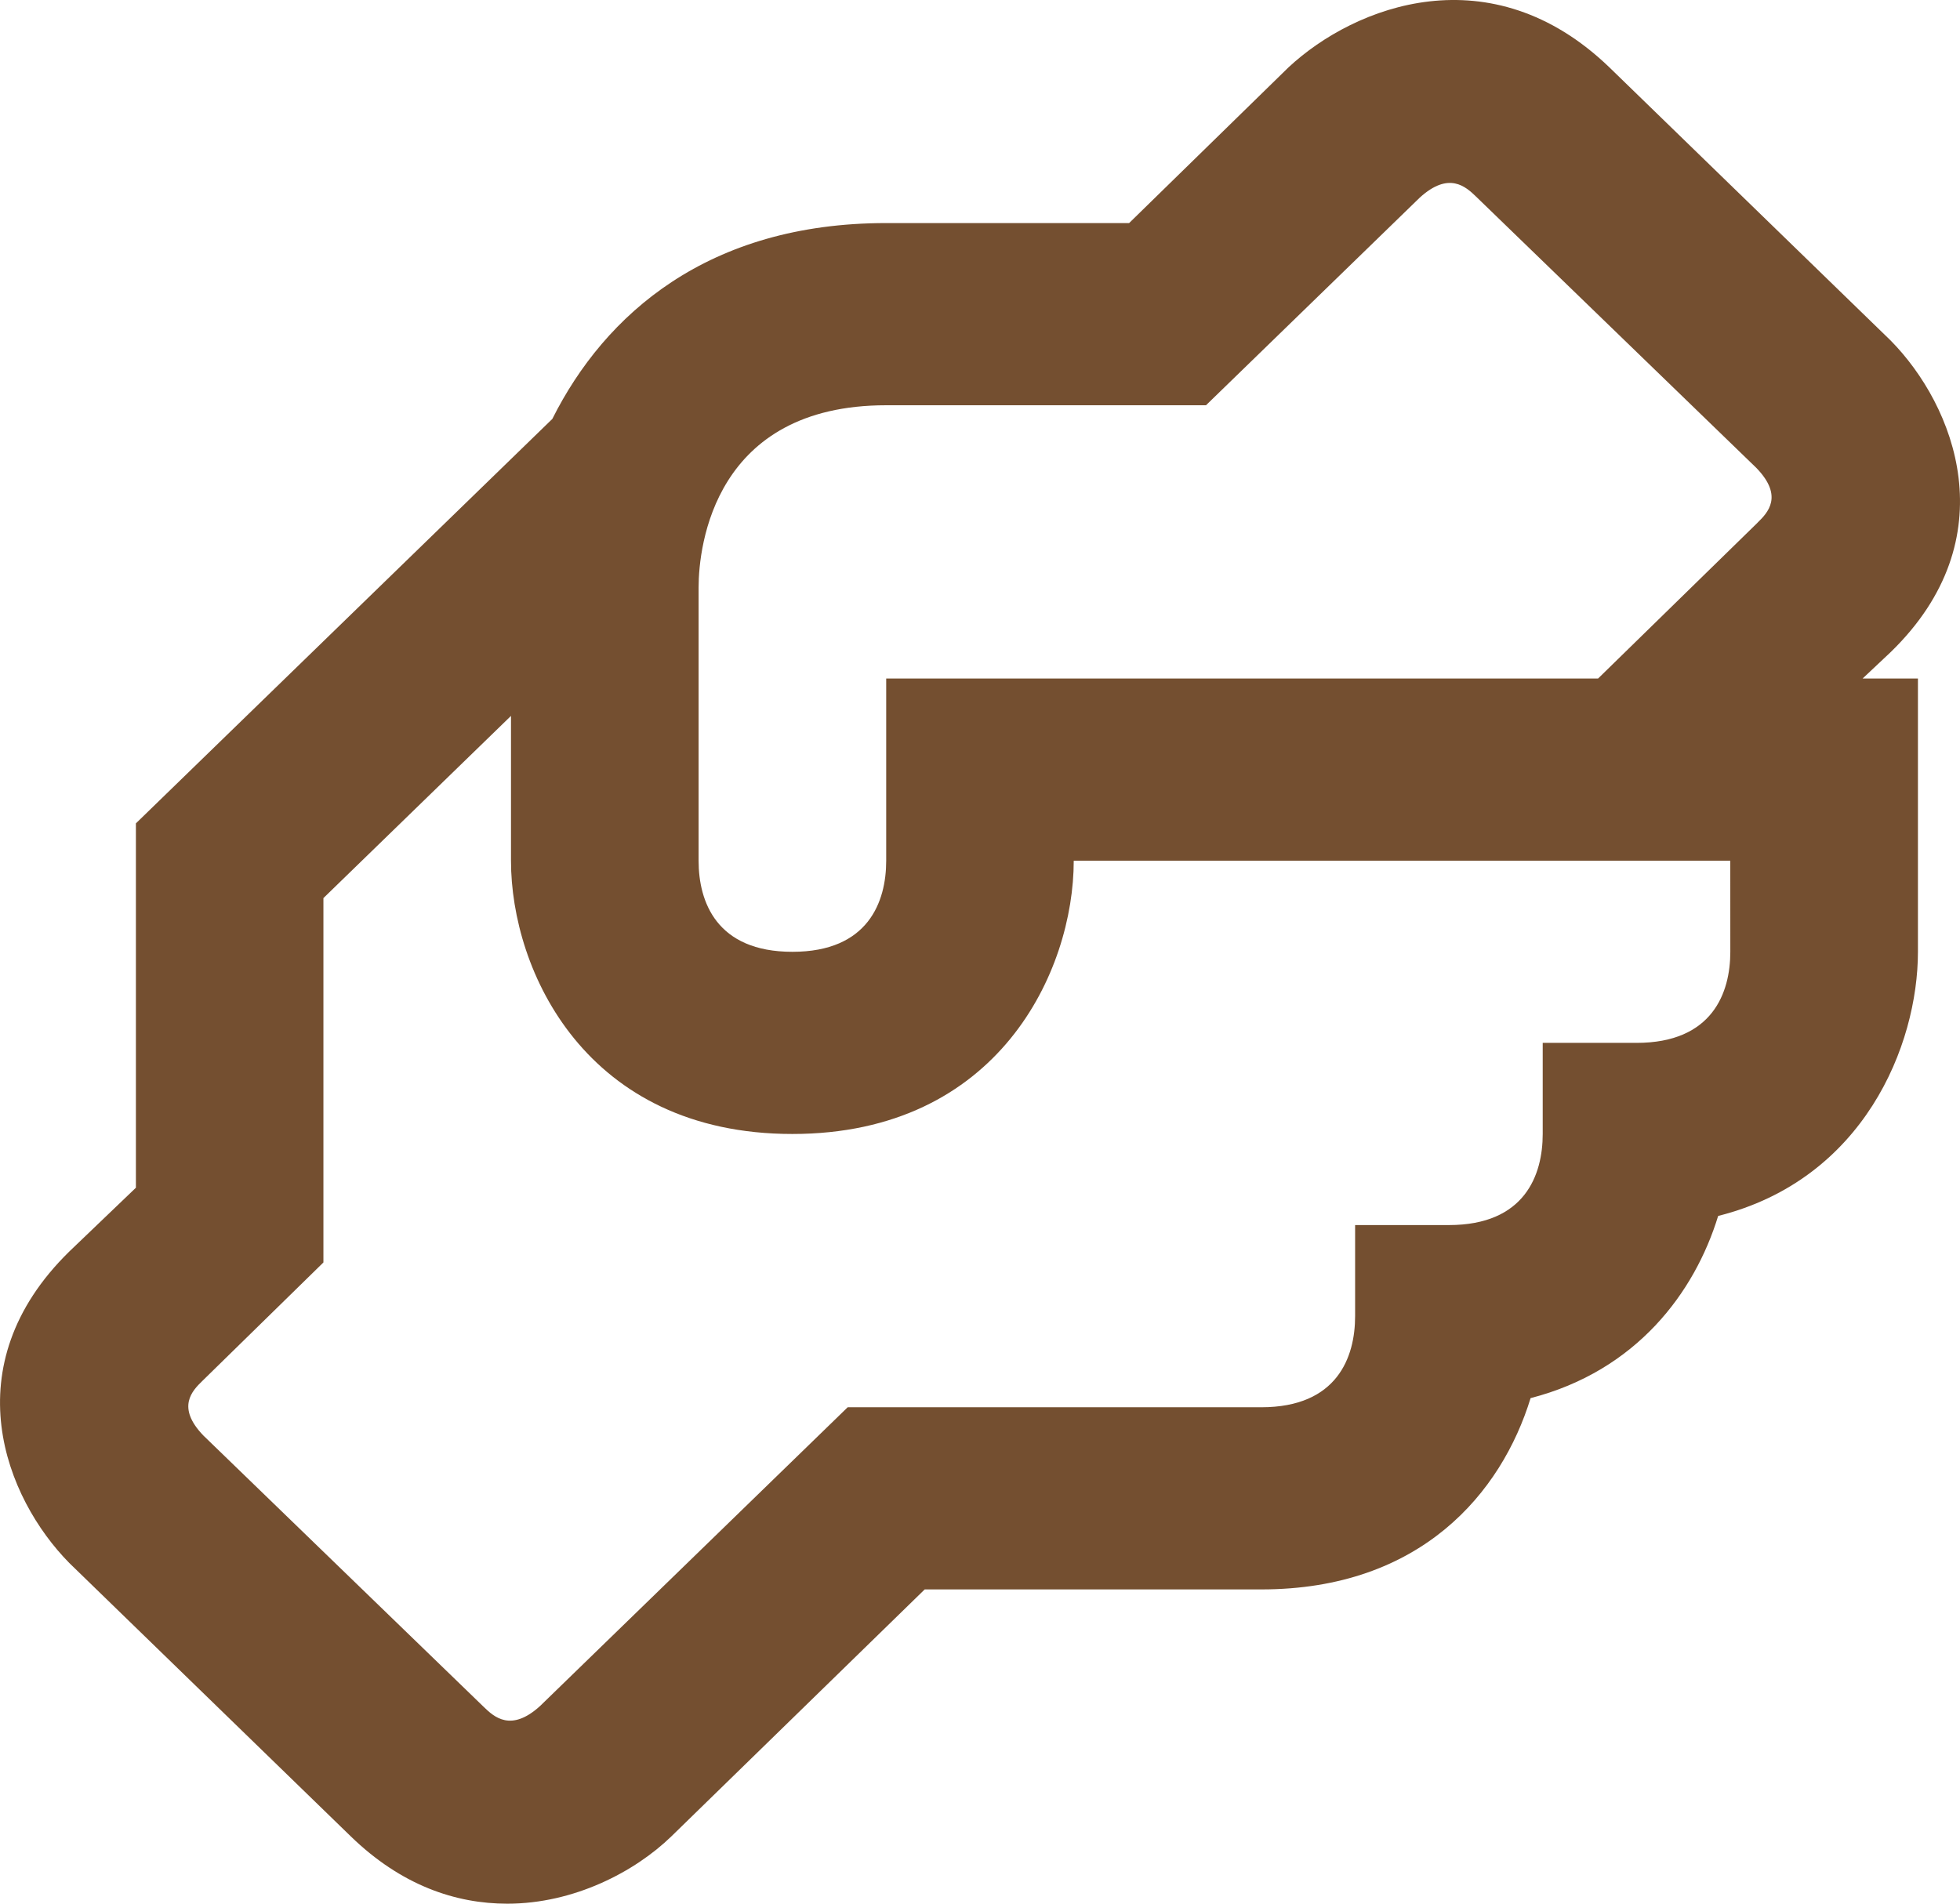 <svg fill="none" height="68" viewBox="0 0 70 68" width="70" xmlns="http://www.w3.org/2000/svg" xmlns:xlink="http://www.w3.org/1999/xlink"><clipPath id="a"><path d="m0 0h70v68h-70z"/></clipPath><g clip-path="url(#a)"><path d="m67.525 23.293c4.187-4.067 2.278-8.818 0-11.128l-10.049-9.761c-4.221-4.067-9.078-2.213-11.456 0l-5.694 5.564h-8.675c-6.364 0-10.049 3.254-11.925 6.996l-14.872 14.447v13.015l-2.378 2.278c-4.187 4.1-2.278 8.818 0 11.128l10.049 9.761c1.809 1.757 3.752 2.408 5.594 2.408 2.378 0 4.556-1.139 5.862-2.408l9.044-8.818h12.025c5.694 0 8.575-3.449 9.614-6.833 3.785-.976 5.862-3.774 6.699-6.508 5.192-1.302 7.135-6.085 7.135-9.436v-9.761h-1.976zm-5.728 10.705c0 1.464-.636 3.254-3.35 3.254h-3.35v3.254c0 1.464-.636 3.254-3.35 3.254h-3.35v3.254c0 1.464-.636 3.254-3.35 3.254h-14.772l-10.987 10.672c-1.038.944-1.641.391-2.01.033l-10.015-9.696c-.971-1.009-.402-1.594-.033-1.952l4.321-4.23v-13.015l6.699-6.508v5.173c0 3.937 2.68 9.761 10.049 9.761s10.049-5.824 10.049-9.761h23.448zm.971-15.325-5.694 5.564h-25.424v6.508c0 1.464-.636 3.254-3.35 3.254s-3.35-1.79-3.35-3.254v-9.761c0-1.497.569-6.508 6.699-6.508h11.422l7.637-7.419c1.038-.944 1.641-.39 2.01-.033l10.015 9.696c.971 1.009.402 1.594.034 1.952z" fill="#744f30"/></g></svg>